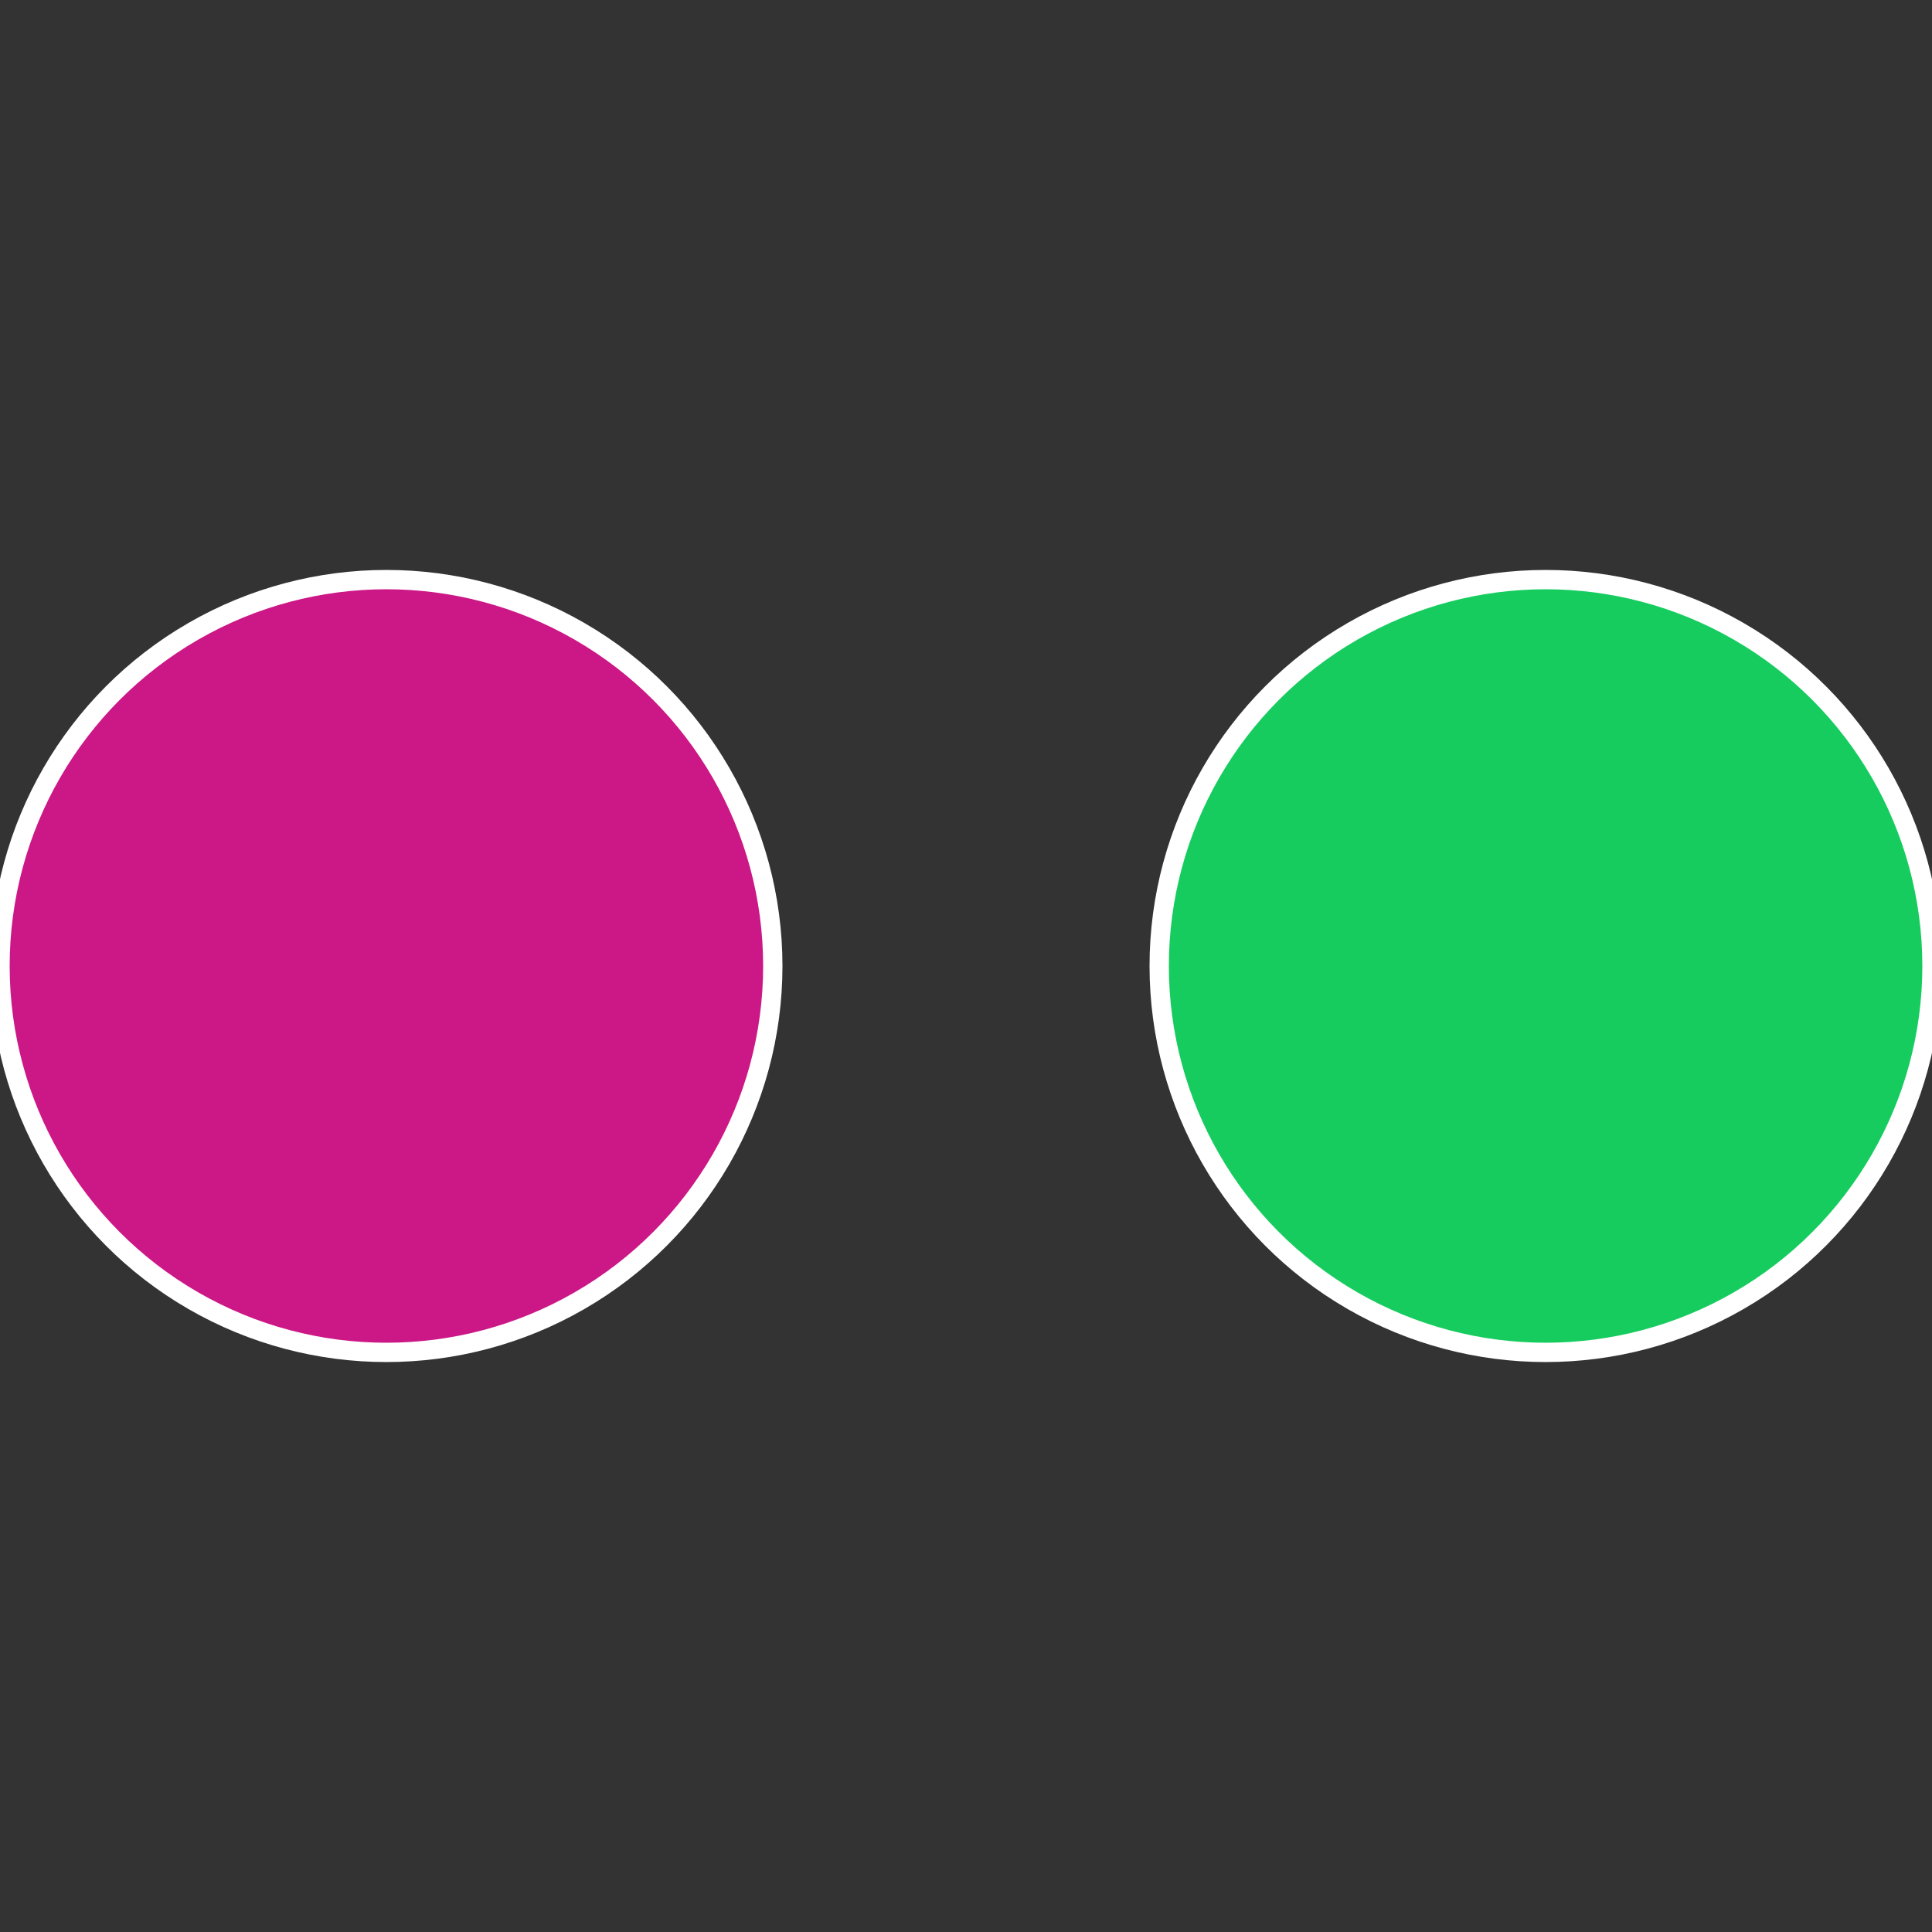 <?xml version="1.0" standalone="no"?>
<svg width="500" height="500" viewBox="-1 -1 2 2" xmlns="http://www.w3.org/2000/svg">
 
                <rect x="-1" y="-1" width="2" height="2" fill="#333333" stroke="none"/>
 
                <circle cx="0.6" cy="0" r="0.4" fill="#17cc5f" stroke="#fff" stroke-width="1%" />
             
                <circle cx="-0.6" cy="7.3478807948841E-17" r="0.4" fill="#cc1787" stroke="#fff" stroke-width="1%" />
            </svg>
